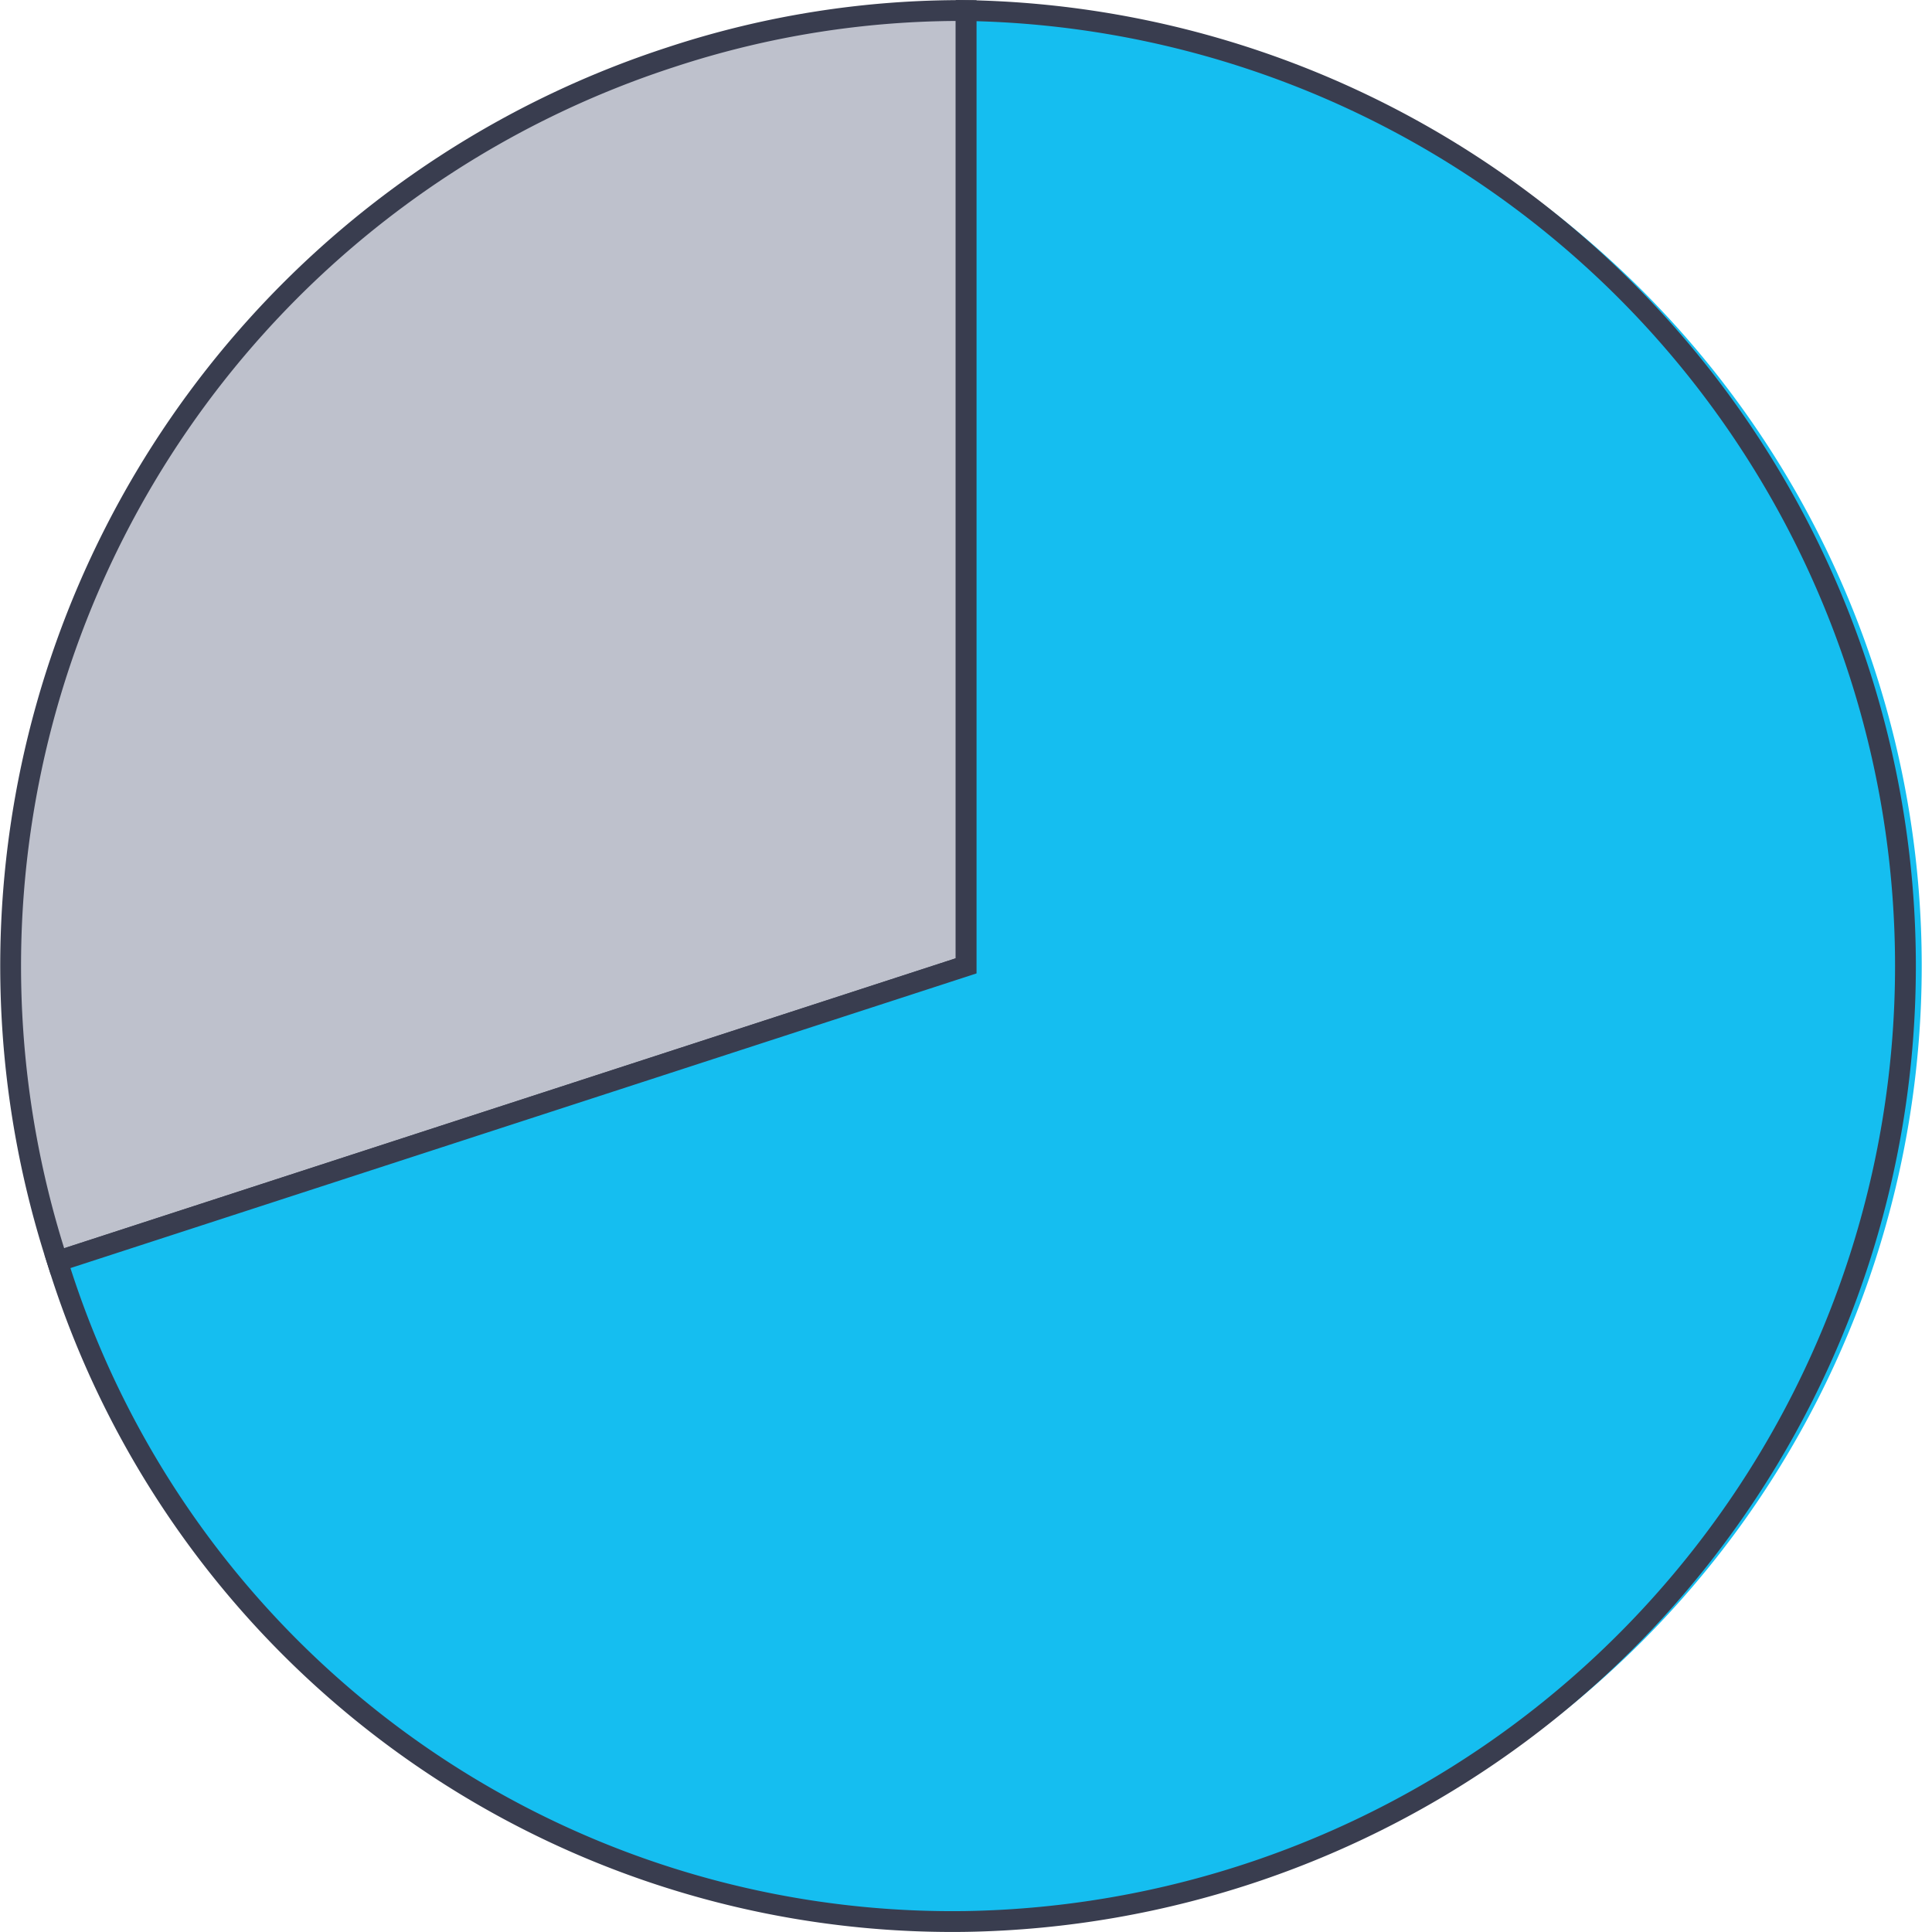 <svg id="f887c2f9-e268-4bcd-b639-bcd314e26e39" data-name="Layer 1" xmlns="http://www.w3.org/2000/svg" width="0.97in" height="0.97in" viewBox="0 0 69.63 69.63"><path d="M34.82,34.81,2.07,45.46A34.44,34.44,0,0,1,24.18,2.06,33.41,33.41,0,0,1,34.82.37Z" fill="#bec1cc"/><path d="M34.82,34.81,2.07,45.46A34.44,34.44,0,0,1,24.18,2.06,33.4,33.4,0,0,1,34.82.38Z" fill="none" stroke="#393d4f" stroke-miterlimit="10" stroke-width="0.75"/><path d="M34.82,34.81V.37a34.44,34.44,0,0,1,0,68.88A33.75,33.75,0,0,1,2.07,45.46Z" fill="#15bef0"/><path d="M34.82,34.81V.38a34.44,34.44,0,0,1,0,68.87A33.75,33.75,0,0,1,2.07,45.46Z" fill="none" stroke="#393d4f" stroke-miterlimit="10" stroke-width="0.75"/></svg>